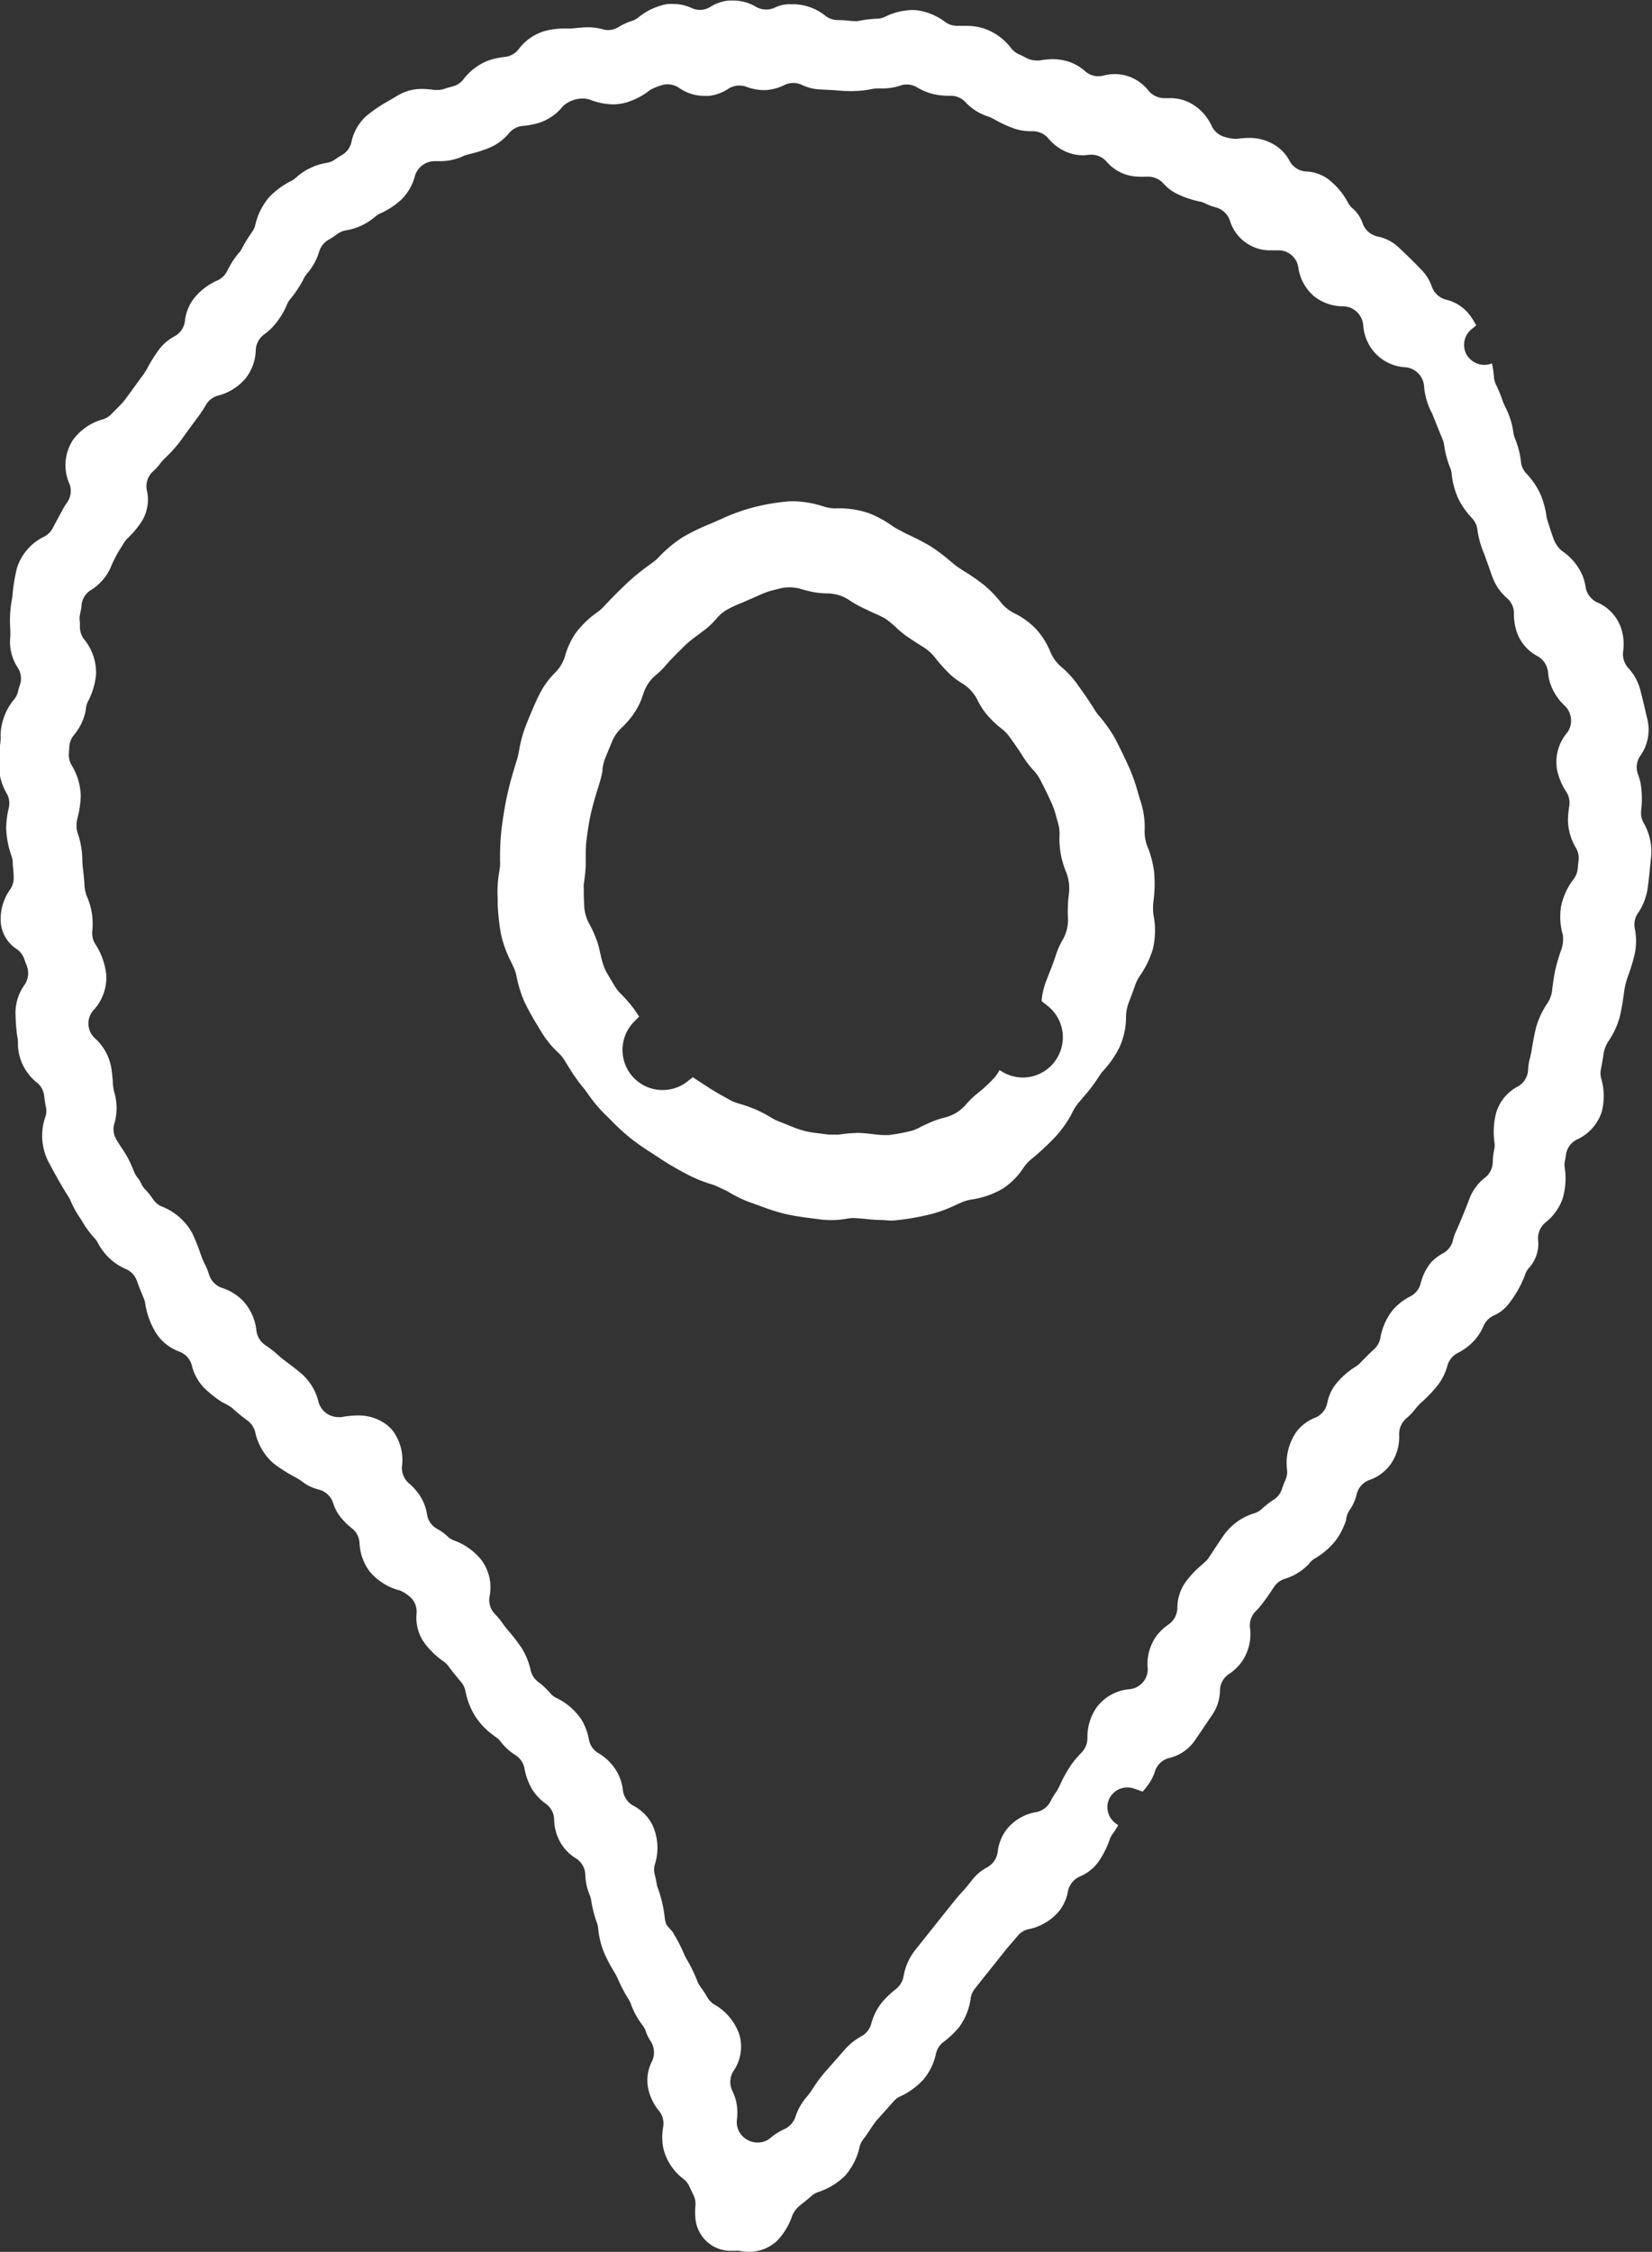 <svg xmlns="http://www.w3.org/2000/svg" width="16" height="21.797" viewBox="0 0 16 21.797">
  <rect x="0" y="0" width="16" height="21.797" fill="#333333" stroke="none"/>
  <g id="グループ_1702" data-name="グループ 1702" transform="translate(115.856 -222.425)">
    <path id="パス_2968" data-name="パス 2968" d="M-108.6,244.222a.494.494,0,0,1-.094-.01.2.2,0,0,0-.038,0h-.031a.352.352,0,0,1-.143-.024.345.345,0,0,1-.215-.294.65.65,0,0,1,0-.114.2.2,0,0,0-.02-.111c-.013-.025-.024-.049-.035-.073a.191.191,0,0,0-.057-.077.524.524,0,0,1-.2-.307.551.551,0,0,1,0-.2.194.194,0,0,0-.039-.153.521.521,0,0,1-.1-.192.4.4,0,0,1,.031-.29.2.2,0,0,0-.012-.192.425.425,0,0,1-.049-.1.2.2,0,0,0-.029-.054.763.763,0,0,1-.112-.2c0-.011-.025-.053-.031-.063a1.489,1.489,0,0,1-.1-.193.631.631,0,0,0-.033-.062,1.487,1.487,0,0,1-.1-.191.808.808,0,0,1-.056-.238.209.209,0,0,0-.012-.048,1.161,1.161,0,0,1-.056-.221.21.21,0,0,0-.012-.043.553.553,0,0,1-.044-.2.194.194,0,0,0-.091-.159.433.433,0,0,1-.156-.164.471.471,0,0,1-.055-.213.194.194,0,0,0-.08-.151.485.485,0,0,1-.139-.151.6.6,0,0,1-.068-.19.194.194,0,0,0-.086-.129.532.532,0,0,1-.145-.132.207.207,0,0,0-.048-.045.733.733,0,0,1-.194-.193.723.723,0,0,1-.1-.255.2.2,0,0,0-.042-.085l-.031-.037c-.03-.036-.061-.074-.09-.114a.2.2,0,0,0-.045-.045.808.808,0,0,1-.19-.183.42.42,0,0,1-.074-.286.193.193,0,0,0-.072-.165.379.379,0,0,0-.087-.054.564.564,0,0,1-.3-.19.5.5,0,0,1-.094-.272.193.193,0,0,0-.073-.14.654.654,0,0,1-.113-.112.409.409,0,0,1-.069-.132.2.2,0,0,0-.14-.132.416.416,0,0,1-.159-.076.56.56,0,0,0-.066-.042,1.473,1.473,0,0,1-.213-.135.557.557,0,0,1-.178-.306.2.2,0,0,0-.072-.107,1.948,1.948,0,0,1-.154-.126A.558.558,0,0,0-113.7,236a1.056,1.056,0,0,1-.177-.139.471.471,0,0,1-.121-.219.194.194,0,0,0-.119-.133.458.458,0,0,1-.214-.16.751.751,0,0,1-.119-.311.188.188,0,0,0-.012-.042c-.018-.042-.045-.108-.07-.178a.193.193,0,0,0-.1-.107.554.554,0,0,1-.274-.251.189.189,0,0,0-.039-.055.946.946,0,0,1-.125-.175.985.985,0,0,1-.11-.2c-.1-.157-.163-.277-.216-.378a.556.556,0,0,1-.017-.427.193.193,0,0,0,0-.092c-.007-.035-.011-.067-.015-.1a.194.194,0,0,0-.063-.123.489.489,0,0,1-.191-.36c0-.032,0-.066-.008-.1a1.9,1.9,0,0,1-.016-.23.466.466,0,0,1,.089-.264.2.2,0,0,0,.019-.186c-.008-.019-.015-.039-.022-.06a.192.192,0,0,0-.077-.1.341.341,0,0,1-.151-.252.489.489,0,0,1,.093-.327.2.2,0,0,0,.031-.125c0-.048-.008-.091-.009-.133a.189.189,0,0,0-.009-.055.894.894,0,0,1-.054-.272.846.846,0,0,1,.025-.2.194.194,0,0,0-.018-.137.557.557,0,0,1-.078-.273c0-.063,0-.126.01-.189s.007-.088.007-.119a.565.565,0,0,1,.135-.338.2.2,0,0,0,.034-.073c.005-.022.011-.043.018-.062a.193.193,0,0,0-.019-.164.457.457,0,0,1-.074-.307c0-.01,0-.051,0-.061a1.124,1.124,0,0,1,.011-.27c.006-.029.009-.057.012-.086a1.592,1.592,0,0,1,.043-.25.511.511,0,0,1,.267-.3.2.2,0,0,0,.079-.082c.015-.031.088-.164.088-.164a.666.666,0,0,1,.049-.081.193.193,0,0,0,.025-.178.446.446,0,0,1,.033-.429.54.54,0,0,1,.292-.2.19.19,0,0,0,.083-.053l.058-.059a.747.747,0,0,0,.069-.075l.069-.094c.039-.054.072-.1.107-.146.006-.008.032-.049.037-.058a1.459,1.459,0,0,1,.126-.2.455.455,0,0,1,.143-.118.194.194,0,0,0,.1-.148.435.435,0,0,1,.1-.234.608.608,0,0,1,.218-.16.2.2,0,0,0,.09-.087.847.847,0,0,1,.116-.18.2.2,0,0,0,.025-.035,1.414,1.414,0,0,1,.1-.164.191.191,0,0,0,.031-.064.641.641,0,0,1,.138-.277.8.8,0,0,1,.218-.158.2.2,0,0,0,.046-.034.582.582,0,0,1,.3-.139.2.2,0,0,0,.074-.033c.022-.015.043-.029.063-.04a.194.194,0,0,0,.093-.124.474.474,0,0,1,.147-.257,1.427,1.427,0,0,1,.218-.147l.075-.044a.449.449,0,0,1,.247-.069.769.769,0,0,1,.119.01l.03,0a.2.2,0,0,0,.062-.01c.03-.01.059-.018.085-.025a.192.192,0,0,0,.1-.065.553.553,0,0,1,.244-.185.7.7,0,0,1,.161-.035.2.2,0,0,0,.131-.073.485.485,0,0,1,.259-.179.73.73,0,0,1,.191-.023h.06c.084-.008.124-.012.163-.012a.567.567,0,0,1,.145.02.182.182,0,0,0,.049.007.194.194,0,0,0,.1-.028.572.572,0,0,1,.13-.06.19.19,0,0,0,.058-.03.628.628,0,0,1,.286-.134.4.4,0,0,1,.062,0,.407.407,0,0,1,.174.039.2.2,0,0,0,.082.018.2.2,0,0,0,.1-.03.4.4,0,0,1,.183-.061l.042,0a.431.431,0,0,1,.216.061.192.192,0,0,0,.1.026.192.192,0,0,0,.084-.019.318.318,0,0,1,.141-.032l.051,0a.509.509,0,0,1,.3.115.2.2,0,0,0,.106.038c.059,0,.106.005.151.01h.018a.183.183,0,0,0,.037,0,1.082,1.082,0,0,1,.182-.023.189.189,0,0,0,.077-.017.621.621,0,0,1,.261-.067.437.437,0,0,1,.086.008.594.594,0,0,1,.239.108.193.193,0,0,0,.114.037s.061,0,.084,0a.6.6,0,0,1,.158.02.555.555,0,0,1,.285.2.2.2,0,0,0,.071.055c.029.012.054.026.078.038a.2.2,0,0,0,.09.022.167.167,0,0,0,.035,0,.7.7,0,0,1,.126-.012.5.5,0,0,1,.169.029.458.458,0,0,1,.144.087.193.193,0,0,0,.129.049.2.2,0,0,0,.047-.006.443.443,0,0,1,.112-.015.412.412,0,0,1,.163.034.421.421,0,0,1,.163.126.2.2,0,0,0,.152.073l.061,0a.416.416,0,0,1,.186.044.474.474,0,0,1,.215.229.2.2,0,0,0,.116.1.427.427,0,0,0,.114.021h.013a.829.829,0,0,1,.113-.009.466.466,0,0,1,.252.068.392.392,0,0,1,.146.157.194.194,0,0,0,.162.1.39.39,0,0,1,.212.075.7.7,0,0,1,.194.233.2.2,0,0,0,.048.055.337.337,0,0,1,.092.143.2.2,0,0,0,.141.123.407.407,0,0,1,.2.1c.079.074.158.15.227.223a.428.428,0,0,1,.1.161.2.2,0,0,0,.136.127.405.405,0,0,1,.243.165.683.683,0,0,1,.051.085l-.045.037a.194.194,0,0,0-.041.256.2.2,0,0,0,.164.089.2.2,0,0,0,.075-.015.961.961,0,0,1,.02.138.191.191,0,0,0,.021.072,1.152,1.152,0,0,1,.054.13.71.71,0,0,0,.038.09.768.768,0,0,1,.076.25.215.215,0,0,0,.014.047.843.843,0,0,1,.059.236.191.191,0,0,0,.048.1.754.754,0,0,1,.138.2.855.855,0,0,1,.062.231c.028.094.047.149.065.2a.284.284,0,0,0,.079.119.549.549,0,0,1,.205.246.489.489,0,0,1,.028.106.2.2,0,0,0,.11.148.418.418,0,0,1,.234.251.5.5,0,0,1,.019.228.2.2,0,0,0,.049.156.492.492,0,0,1,.114.2c.02.075.038.151.055.225l.018.076a.436.436,0,0,1-.072.354.194.194,0,0,0-.019.177.5.5,0,0,1,.03.122.925.925,0,0,1,0,.225.2.2,0,0,0,.023.12.551.551,0,0,1,.073.329l-.01.1c-.007.072-.014.147-.026.223a.583.583,0,0,1-.093.226.194.194,0,0,0-.029.145.607.607,0,0,1,0,.245,1.666,1.666,0,0,1-.056.19,1.03,1.03,0,0,0-.035.111c-.008.036-.013.072-.018.109a1.958,1.958,0,0,1-.036.2.8.8,0,0,1-.112.24.321.321,0,0,0-.048.139c-.008.05-.015.088-.022.124a.192.192,0,0,0,0,.086.615.615,0,0,1,.008.328.446.446,0,0,1-.243.272.194.194,0,0,0-.105.152.592.592,0,0,1-.011.062.191.191,0,0,0,0,.059.685.685,0,0,1-.023.305.511.511,0,0,1-.165.225.2.2,0,0,0-.07.171.337.337,0,0,1-.01.124.34.34,0,0,1-.076.141.2.2,0,0,0-.044.08,1.07,1.07,0,0,1-.165.283.36.36,0,0,1-.133.1.2.2,0,0,0-.1.1.491.491,0,0,1-.075.125.553.553,0,0,1-.175.138.2.2,0,0,0-.1.12.536.536,0,0,1-.1.2,1.359,1.359,0,0,1-.135.143.6.6,0,0,0-.069.07.6.6,0,0,1-.094.1.2.2,0,0,0-.07.153.458.458,0,0,1-.089.3.424.424,0,0,1-.2.144.194.194,0,0,0-.122.137.444.444,0,0,1-.068.153.2.2,0,0,0-.035.1.73.73,0,0,1-.095.188.713.713,0,0,1-.212.184.185.185,0,0,0-.053.05.531.531,0,0,1-.236.145.2.2,0,0,0-.1.075c-.037.056-.066.1-.1.144a.746.746,0,0,1-.079.094.194.194,0,0,0-.056.156.473.473,0,0,1-.078.332.479.479,0,0,1-.125.12.193.193,0,0,0-.087.155.434.434,0,0,1-.082.25c-.012.017-.152.225-.168.247a.416.416,0,0,1-.244.161.194.194,0,0,0-.136.129.45.45,0,0,1-.064.127.873.873,0,0,1-.055.069l-.082-.029a.2.2,0,0,0-.065-.011.194.194,0,0,0-.172.1.194.194,0,0,0,.058.248l.024.017a.875.875,0,0,1-.056.088.194.194,0,0,0-.025.047.881.881,0,0,1-.113.223.423.423,0,0,1-.178.139.2.2,0,0,0-.115.144.428.428,0,0,1-.08.184.518.518,0,0,1-.307.183.194.194,0,0,0-.1.064c-.044.052-.071.083-.1.116l-.314.394a.2.2,0,0,0-.04.089.6.6,0,0,1-.117.289.911.911,0,0,1-.15.141.193.193,0,0,0-.069.107.577.577,0,0,1-.119.25.705.705,0,0,1-.234.17.183.183,0,0,0-.058.045l-.164.184c-.007.007-.036.048-.042.056-.036.055-.062.094-.089.129a.192.192,0,0,0-.034.069.62.62,0,0,1-.142.283.667.667,0,0,1-.265.159.2.2,0,0,0-.061.037c-.035.031-.071.06-.108.089a.257.257,0,0,0-.077.1.634.634,0,0,1-.153.25A.4.4,0,0,1-108.6,244.222Zm-.744-3.1a1.592,1.592,0,0,1,.109.207.488.488,0,0,0,.033.066,1.41,1.41,0,0,1,.1.207.216.216,0,0,0,.025.047,1.109,1.109,0,0,1,.071.108.2.2,0,0,0,.065.069.533.533,0,0,1,.245.291.414.414,0,0,1-.058.357.2.2,0,0,0-.01.188.513.513,0,0,1,.037.1.531.531,0,0,1,.008.182.194.194,0,0,0,.056.16.207.207,0,0,0,.146.06.186.186,0,0,0,.122-.044.617.617,0,0,1,.142-.089.2.2,0,0,0,.1-.113.547.547,0,0,1,.114-.2c.008-.009.035-.046.042-.056a1.45,1.45,0,0,1,.131-.18l.193-.219a.586.586,0,0,1,.162-.129.194.194,0,0,0,.092-.116.563.563,0,0,1,.107-.213.933.933,0,0,1,.136-.129.2.2,0,0,0,.07-.115.572.572,0,0,1,.109-.254l.365-.458c.032-.04.064-.078.1-.117s.067-.079.091-.109a.442.442,0,0,1,.148-.124.2.2,0,0,0,.1-.148.433.433,0,0,1,.083-.213.459.459,0,0,1,.293-.173.2.2,0,0,0,.134-.1.719.719,0,0,1,.06-.1.5.5,0,0,0,.03-.055,1.271,1.271,0,0,1,.114-.206,1.093,1.093,0,0,1,.1-.117.2.2,0,0,0,.055-.135.5.5,0,0,1,.089-.3.445.445,0,0,1,.325-.177.194.194,0,0,0,.17-.2.463.463,0,0,1,.08-.308.47.47,0,0,1,.121-.117.2.2,0,0,0,.086-.158.432.432,0,0,1,.08-.254.963.963,0,0,1,.156-.165l.04-.037a.192.192,0,0,0,.031-.037l.06-.092c.033-.049.062-.093.092-.135a.561.561,0,0,1,.29-.2.194.194,0,0,0,.07-.042.817.817,0,0,1,.115-.089.193.193,0,0,0,.078-.1.892.892,0,0,1,.034-.089.194.194,0,0,0,.017-.094.53.53,0,0,1,.087-.369.416.416,0,0,1,.184-.141.194.194,0,0,0,.118-.143.428.428,0,0,1,.08-.179.766.766,0,0,1,.2-.176.232.232,0,0,0,.037-.03c.026-.028.074-.076.124-.124a.2.2,0,0,0,.072-.114.6.6,0,0,1,.114-.267.549.549,0,0,1,.176-.141.193.193,0,0,0,.1-.121.521.521,0,0,1,.1-.206.449.449,0,0,1,.115-.089.193.193,0,0,0,.1-.131.351.351,0,0,1,.024-.072c.035-.076.1-.233.137-.333a.467.467,0,0,1,.152-.2.2.2,0,0,0,.072-.148.644.644,0,0,1,.015-.128.193.193,0,0,0,0-.071.729.729,0,0,1,.02-.286.424.424,0,0,1,.207-.247.194.194,0,0,0,.1-.161.5.5,0,0,1,.018-.114.961.961,0,0,0,.02-.1c.014-.082.025-.141.04-.2a.817.817,0,0,1,.111-.234.291.291,0,0,0,.046-.147c.011-.076.019-.135.033-.192a1.706,1.706,0,0,1,.054-.178.317.317,0,0,0,.015-.139.632.632,0,0,1-.017-.282.656.656,0,0,1,.124-.265.191.191,0,0,0,.036-.092l.009-.089a.194.194,0,0,0-.023-.112.545.545,0,0,1-.08-.285,1.148,1.148,0,0,1,.013-.127.194.194,0,0,0-.027-.132.613.613,0,0,1-.092-.22.439.439,0,0,1,.1-.358.2.2,0,0,0-.022-.256.528.528,0,0,1-.146-.226.467.467,0,0,1-.019-.1.2.2,0,0,0-.1-.156.414.414,0,0,1-.2-.228.518.518,0,0,1-.03-.185.194.194,0,0,0-.066-.148.489.489,0,0,1-.134-.185c-.02-.047-.036-.1-.052-.143s-.03-.087-.046-.125a.87.87,0,0,1-.057-.219.2.2,0,0,0-.048-.1.783.783,0,0,1-.137-.194.769.769,0,0,1-.064-.247.206.206,0,0,0-.017-.057.952.952,0,0,1-.056-.22.2.2,0,0,0-.012-.042s-.1-.245-.1-.25a.659.659,0,0,1-.082-.278.2.2,0,0,0-.178-.176.428.428,0,0,1-.311-.155.444.444,0,0,1-.1-.256.2.2,0,0,0-.188-.179.452.452,0,0,1-.291-.1.448.448,0,0,1-.15-.28.194.194,0,0,0-.191-.162c-.007,0-.06,0-.079,0a.4.4,0,0,1-.23-.069.4.4,0,0,1-.162-.219.2.2,0,0,0-.137-.128.45.45,0,0,1-.1-.037.181.181,0,0,0-.045-.017.955.955,0,0,1-.245-.084.433.433,0,0,1-.118-.094.2.2,0,0,0-.145-.065l-.027,0a.427.427,0,0,1-.061,0,.419.419,0,0,1-.177-.039.417.417,0,0,1-.139-.106.2.2,0,0,0-.147-.068c-.009,0-.063.006-.082.006a.413.413,0,0,1-.154-.03.457.457,0,0,1-.182-.134.2.2,0,0,0-.149-.069h-.01a.52.52,0,0,1-.17-.025,1.2,1.2,0,0,1-.18-.082.617.617,0,0,0-.066-.033.509.509,0,0,1-.229-.143.194.194,0,0,0-.14-.06h-.008a.666.666,0,0,1-.156-.015.558.558,0,0,1-.164-.067.192.192,0,0,0-.1-.027.187.187,0,0,0-.06.01.532.532,0,0,1-.166.028h-.033a.358.358,0,0,0-.074.005.92.92,0,0,1-.176.02.559.559,0,0,1-.069,0c-.047,0-.094-.007-.142-.009l-.132-.007a.447.447,0,0,1-.162-.043.192.192,0,0,0-.084-.019.193.193,0,0,0-.086.02.461.461,0,0,1-.185.049.485.485,0,0,1-.181-.031.2.2,0,0,0-.071-.013.194.194,0,0,0-.107.032.425.425,0,0,1-.185.068.436.436,0,0,1-.051,0,.423.423,0,0,1-.242-.079.2.2,0,0,0-.109-.033.2.2,0,0,0-.07.013.538.538,0,0,0-.1.042.666.666,0,0,1-.262.129.485.485,0,0,1-.1.01.65.65,0,0,1-.218-.044.187.187,0,0,0-.066-.012h-.017a.286.286,0,0,0-.179.072.49.49,0,0,1-.233.163.787.787,0,0,1-.158.03.193.193,0,0,0-.129.066.514.514,0,0,1-.2.148,1.258,1.258,0,0,1-.173.055c-.033.009-.053.014-.066.019a.523.523,0,0,1-.23.053l-.058,0a.2.2,0,0,0-.188.142.494.494,0,0,1-.134.232.744.744,0,0,1-.205.133.2.2,0,0,0-.051.035.584.584,0,0,1-.286.129.2.2,0,0,0-.077.035.772.772,0,0,1-.084.055.2.2,0,0,0-.089.109.579.579,0,0,1-.119.218.205.205,0,0,0-.03.045,1.069,1.069,0,0,1-.131.2.212.212,0,0,0-.031.049.758.758,0,0,1-.121.2.53.53,0,0,1-.1.093.2.2,0,0,0-.084.153.456.456,0,0,1-.1.276.513.513,0,0,1-.268.166.194.194,0,0,0-.114.088,1.219,1.219,0,0,1-.081.123c-.031.04-.171.234-.171.234a1.321,1.321,0,0,1-.131.146.5.5,0,0,0-.063.069.448.448,0,0,1-.066.072.194.194,0,0,0-.061.183.4.4,0,0,1-.052.306.924.924,0,0,1-.138.163.209.209,0,0,0-.028.035l-.05.08a1.2,1.2,0,0,0-.076.149.49.49,0,0,1-.2.235.194.194,0,0,0-.088.138c0,.035-.01.068-.016.1a.2.2,0,0,0,0,.074l0,.048a.2.2,0,0,0,.037.111.507.507,0,0,1,.119.35.714.714,0,0,1-.08.26.2.2,0,0,0-.019.077.527.527,0,0,1-.12.25.193.193,0,0,0-.039.1l-.005.074a.193.193,0,0,0,.025.109.6.6,0,0,1,.09.295.949.949,0,0,1-.034.23.266.266,0,0,0,0,.123.82.82,0,0,1,.049.257.918.918,0,0,0,.008.112c.006.057.011.1.013.148a.389.389,0,0,0,.02.1.654.654,0,0,1,.055.349.2.2,0,0,0,.027.116.67.67,0,0,1,.109.3.465.465,0,0,1-.127.348.194.194,0,0,0,.014.265.5.5,0,0,1,.162.29c.007.041.01.082.014.124a.5.5,0,0,0,.014.109.538.538,0,0,1,0,.312.193.193,0,0,0,.021.148c.02.034.042.068.064.1a.947.947,0,0,1,.093.177l.02.047a.208.208,0,0,0,.034.052.321.321,0,0,1,.031.053.191.191,0,0,0,.045.062.936.936,0,0,1,.072.092.193.193,0,0,0,.077.064.575.575,0,0,1,.295.252,1.794,1.794,0,0,1,.079.192.807.807,0,0,0,.045.112.578.578,0,0,1,.043.106.2.2,0,0,0,.124.127.487.487,0,0,1,.22.143.506.506,0,0,1,.115.275.2.2,0,0,0,.085.136,1.014,1.014,0,0,1,.119.092,1.055,1.055,0,0,0,.083.068c.067.05.111.084.154.121a.532.532,0,0,1,.161.273.2.2,0,0,0,.188.143.171.171,0,0,0,.032,0,.941.941,0,0,1,.157-.016.454.454,0,0,1,.274.084.348.348,0,0,1,.067.064.474.474,0,0,1,.089.346.194.194,0,0,0,.067.162.619.619,0,0,1,.087.092.46.46,0,0,1,.089.211.193.193,0,0,0,.1.14.494.494,0,0,1,.1.073.191.191,0,0,0,.058.037.6.6,0,0,1,.276.2.445.445,0,0,1,.071.346.194.194,0,0,0,.053.168.63.63,0,0,1,.071.085.809.809,0,0,0,.054.07,1.893,1.893,0,0,1,.13.168.674.674,0,0,1,.091.223.2.2,0,0,0,.071.109.748.748,0,0,1,.117.109.186.186,0,0,0,.056.045.612.612,0,0,1,.25.216.575.575,0,0,1,.07.19.192.192,0,0,0,.089.129.5.5,0,0,1,.184.185.469.469,0,0,1,.056.176.2.2,0,0,0,.1.149.43.43,0,0,1,.186.187.528.528,0,0,1,.023.383.2.2,0,0,0,0,.1c.011.041.017.079.023.111a1.2,1.2,0,0,1,.074.313.2.2,0,0,0,.02.065Z" transform="translate(0 0)" fill="#fff"/>
    <path id="パス_2969" data-name="パス 2969" d="M-100.535,241.048a1.759,1.759,0,0,1-.185-.012s-.093-.008-.106-.008a.414.414,0,0,0-.072.007.821.821,0,0,1-.151.013.772.772,0,0,1-.12-.009l-.079-.01c-.085-.011-.169-.023-.249-.042a2.014,2.014,0,0,1-.237-.076l-.084-.03a1.123,1.123,0,0,1-.23-.111l-.1-.047a.385.385,0,0,0-.045-.018,1.417,1.417,0,0,1-.239-.095c-.1-.053-.2-.109-.29-.171l-.058-.038a2.327,2.327,0,0,1-.216-.151,2.144,2.144,0,0,1-.183-.169l-.062-.061a1.413,1.413,0,0,1-.159-.191l-.03-.042a1.718,1.718,0,0,1-.164-.23l-.033-.053a.364.364,0,0,0-.062-.076.95.95,0,0,1-.163-.2l-.042-.07a2.459,2.459,0,0,1-.123-.223,1.2,1.2,0,0,1-.078-.255.385.385,0,0,0-.03-.087l-.018-.038a1.157,1.157,0,0,1-.1-.27,2.165,2.165,0,0,1-.033-.294l0-.059a1.1,1.1,0,0,1,.016-.259l.007-.05a.391.391,0,0,0,0-.049v-.066a2.3,2.3,0,0,1,.017-.265c.015-.111.032-.222.058-.334s.057-.217.091-.324a.894.894,0,0,0,.02-.092,1.209,1.209,0,0,1,.067-.239l.017-.043c.039-.094.075-.182.118-.265a.779.779,0,0,1,.141-.192.391.391,0,0,0,.1-.163.725.725,0,0,1,.108-.231.94.94,0,0,1,.211-.2.408.408,0,0,0,.058-.052c.057-.062.137-.143.22-.222a2.028,2.028,0,0,1,.2-.165l.066-.049a.4.4,0,0,0,.037-.032,1.25,1.25,0,0,1,.237-.2,1.961,1.961,0,0,1,.269-.131l.112-.049a1.84,1.84,0,0,1,.288-.106,2.046,2.046,0,0,1,.376-.064.99.99,0,0,1,.321.05.386.386,0,0,0,.115.019.892.892,0,0,1,.332.049,1.082,1.082,0,0,1,.225.124.31.31,0,0,0,.036.022l.095.051a2.271,2.271,0,0,1,.235.121,1.683,1.683,0,0,1,.189.142l.055.045c.012.01.077.052.077.052a1.864,1.864,0,0,1,.209.146,1.135,1.135,0,0,1,.154.162.387.387,0,0,0,.125.1.746.746,0,0,1,.215.157.748.748,0,0,1,.135.215.38.38,0,0,0,.1.142.926.926,0,0,1,.153.162c.063.087.125.175.181.266a.432.432,0,0,0,.03.042,1.422,1.422,0,0,1,.162.226c.052.1.1.2.145.3a1.764,1.764,0,0,1,.079.23l.022.073a.8.8,0,0,1,.042.294.391.391,0,0,0,.026.149.978.978,0,0,1,.066.251,1.255,1.255,0,0,1-.007.285.559.559,0,0,0,0,.126.773.773,0,0,1-.005.332.907.907,0,0,1-.129.265.379.379,0,0,0-.043.087c-.018.053-.04.11-.062.168a.4.4,0,0,0-.026.129.714.714,0,0,1-.062.3.978.978,0,0,1-.163.235.43.43,0,0,0-.04.055,1.529,1.529,0,0,1-.153.2l-.033.04h0a.483.483,0,0,0-.079.124,1.152,1.152,0,0,1-.14.2,2.4,2.4,0,0,1-.251.235.388.388,0,0,0-.074.083.69.69,0,0,1-.2.2.845.845,0,0,1-.309.106.387.387,0,0,0-.085.025l-.044.019a1.354,1.354,0,0,1-.27.1,2.471,2.471,0,0,1-.358.059A.813.813,0,0,1-100.535,241.048Zm-.275-.844c.081,0,.129.008.178.013a.832.832,0,0,0,.1.008l.043,0a1.843,1.843,0,0,0,.209-.038.377.377,0,0,0,.1-.041c.064-.03.093-.044.122-.055a.892.892,0,0,1,.117-.037.39.39,0,0,0,.2-.124.848.848,0,0,1,.086-.087l.033-.027a1.388,1.388,0,0,0,.151-.14.389.389,0,0,0,.056-.08l.024.015a.391.391,0,0,0,.2.057.387.387,0,0,0,.319-.167.388.388,0,0,0-.078-.527l-.058-.046v0a.675.675,0,0,1,.042-.187l.023-.06c.03-.075.054-.138.074-.2a.746.746,0,0,1,.066-.147.389.389,0,0,0,.05-.223.876.876,0,0,1,0-.106c0-.039.006-.079.01-.119a.424.424,0,0,0-.025-.2.947.947,0,0,1-.047-.145.81.81,0,0,1-.019-.218.389.389,0,0,0-.017-.127l-.012-.041a.856.856,0,0,0-.042-.13c-.036-.08-.076-.163-.119-.244a.376.376,0,0,0-.057-.081.942.942,0,0,1-.106-.137c-.04-.064-.085-.128-.13-.19a.384.384,0,0,0-.075-.079.952.952,0,0,1-.152-.146.694.694,0,0,1-.085-.134.391.391,0,0,0-.151-.163.708.708,0,0,1-.129-.1,1.523,1.523,0,0,1-.124-.139.447.447,0,0,0-.134-.119c-.06-.037-.1-.064-.145-.095s-.082-.063-.119-.1l-.048-.04a.349.349,0,0,0-.048-.035,1.034,1.034,0,0,0-.1-.048l-.129-.061a1.156,1.156,0,0,1-.119-.07.392.392,0,0,0-.2-.062.851.851,0,0,1-.114-.008,1.086,1.086,0,0,1-.15-.035.392.392,0,0,0-.111-.016.374.374,0,0,0-.086.01l-.057.014a.77.77,0,0,0-.158.056l-.153.067a1.083,1.083,0,0,0-.158.074.4.4,0,0,0-.09.076.716.716,0,0,1-.1.1l-.084.064a1.263,1.263,0,0,0-.119.095c-.079.078-.134.132-.186.191a.746.746,0,0,1-.1.1.39.39,0,0,0-.125.186.7.7,0,0,1-.072.16.852.852,0,0,1-.142.171.389.389,0,0,0-.09.133l-.063.154a.389.389,0,0,0-.029.134,1.172,1.172,0,0,1-.034.131c-.026.082-.052.168-.073.256s-.033.173-.045.26a1.082,1.082,0,0,0-.009.144l0,.121a1.645,1.645,0,0,1-.019.174.367.367,0,0,0,0,.048l0,.064c0,.01.005.114.005.114a.391.391,0,0,0,.044.152,1.23,1.23,0,0,1,.079.174c.017.051.029.106.041.161a.659.659,0,0,0,.044.129c.012.022.086.146.086.146a.373.373,0,0,0,.058.074,1.379,1.379,0,0,1,.132.152c.016.023.032.047.047.07l-.048.049a.389.389,0,0,0-.015.532.388.388,0,0,0,.291.13.386.386,0,0,0,.24-.083l.052-.041.139.091c.072.048.147.089.224.131a.4.4,0,0,0,.076.031,1.527,1.527,0,0,1,.172.06,1.374,1.374,0,0,1,.158.084.37.37,0,0,0,.053.026l.152.061a.884.884,0,0,0,.12.039c.039.009.081.015.125.02l.093.012a.374.374,0,0,0,.052,0,.341.341,0,0,0,.054,0,1.259,1.259,0,0,1,.168-.015Z" transform="translate(-6.76 -6.813)" fill="#fff"/>
  </g>
</svg>

